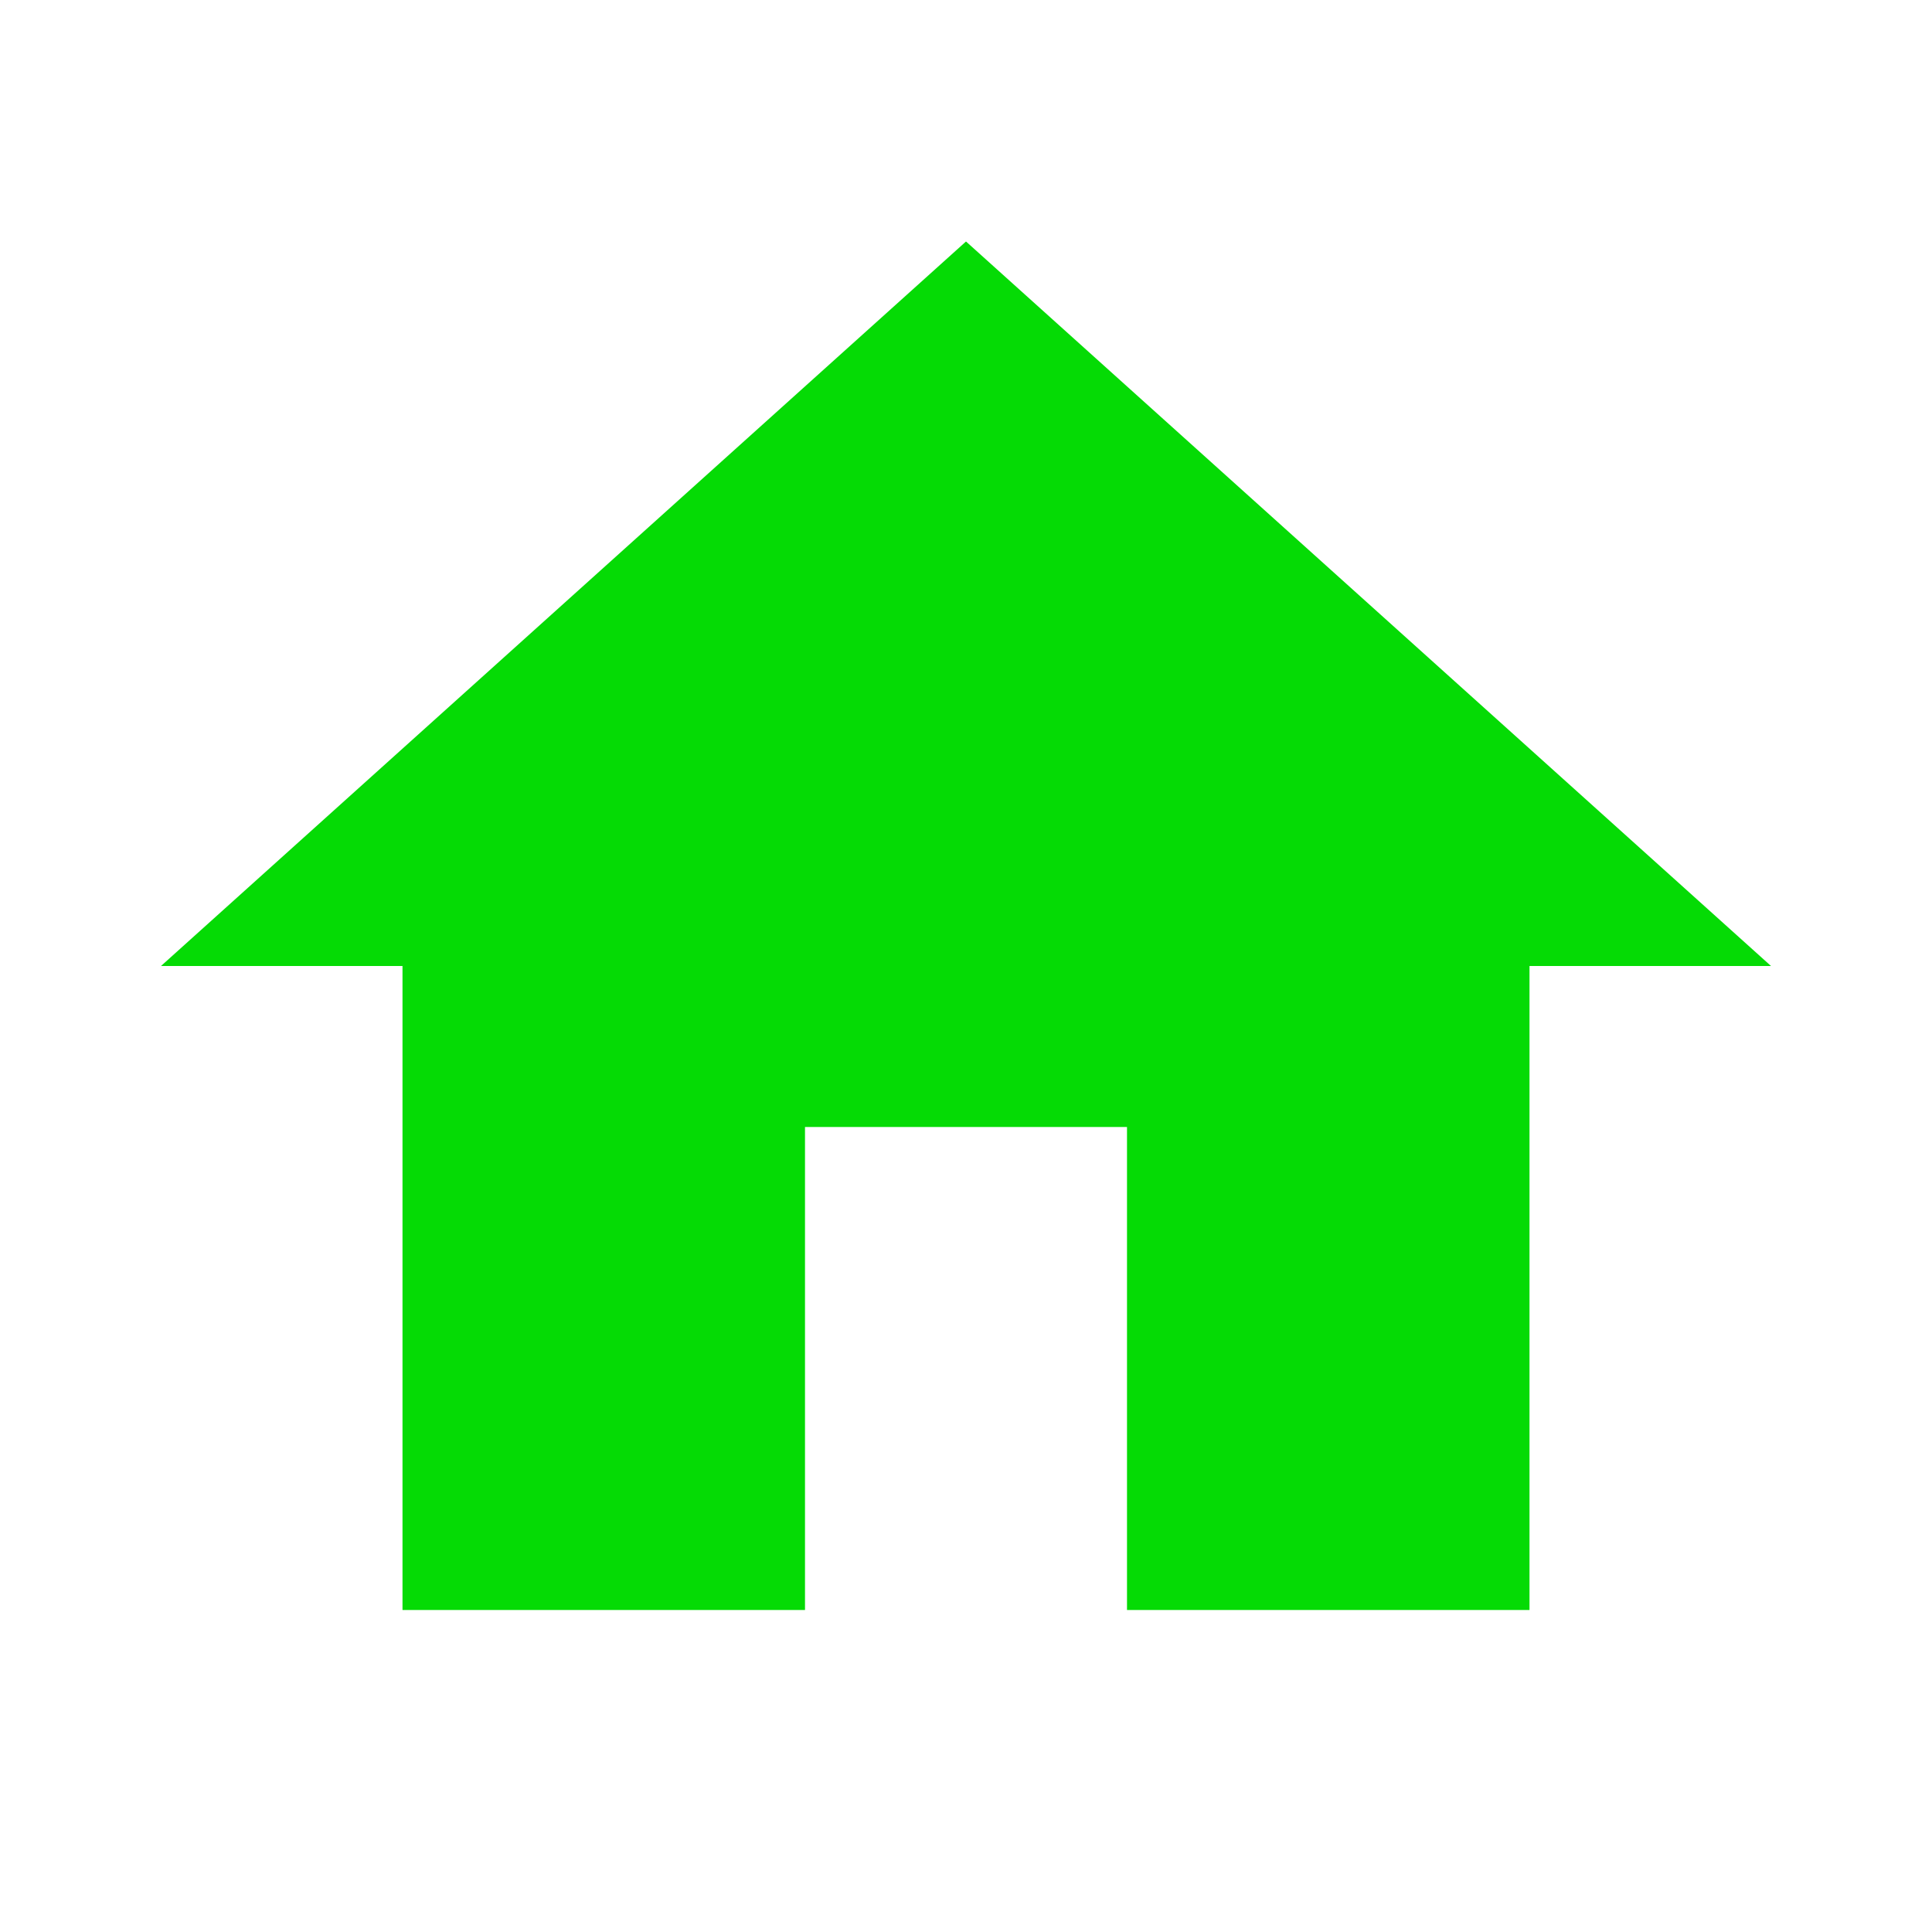 <?xml version="1.0" encoding="UTF-8" standalone="no"?>
<svg
   viewBox="0 0 24 24"
   version="1.1"
   id="svg2114"
   sodipodi:docname="home.green.svg"
   inkscape:version="1.1.2 (0a00cf5339, 2022-02-04)"
   xmlns:inkscape="http://www.inkscape.org/namespaces/inkscape"
   xmlns:sodipodi="http://sodipodi.sourceforge.net/DTD/sodipodi-0.dtd"
   xmlns="http://www.w3.org/2000/svg"
   xmlns:svg="http://www.w3.org/2000/svg">
  <defs
     id="defs2118" />
  <sodipodi:namedview
     id="namedview2116"
     pagecolor="#ffffff"
     bordercolor="#666666"
     borderopacity="1.0"
     inkscape:pageshadow="2"
     inkscape:pageopacity="0.0"
     inkscape:pagecheckerboard="0"
     showgrid="false"
     inkscape:zoom="35.541667"
     inkscape:cx="12"
     inkscape:cy="12"
     inkscape:window-width="2048"
     inkscape:window-height="1062"
     inkscape:window-x="0"
     inkscape:window-y="28"
     inkscape:window-maximized="1"
     inkscape:current-layer="svg2114" />
  <path
     d="M10,20V14H14V20H19V12H22L12,3L2,12H5V20H10Z"
     id="path2112"
     style="fill:#05db05;fill-opacity:1" />
</svg>
